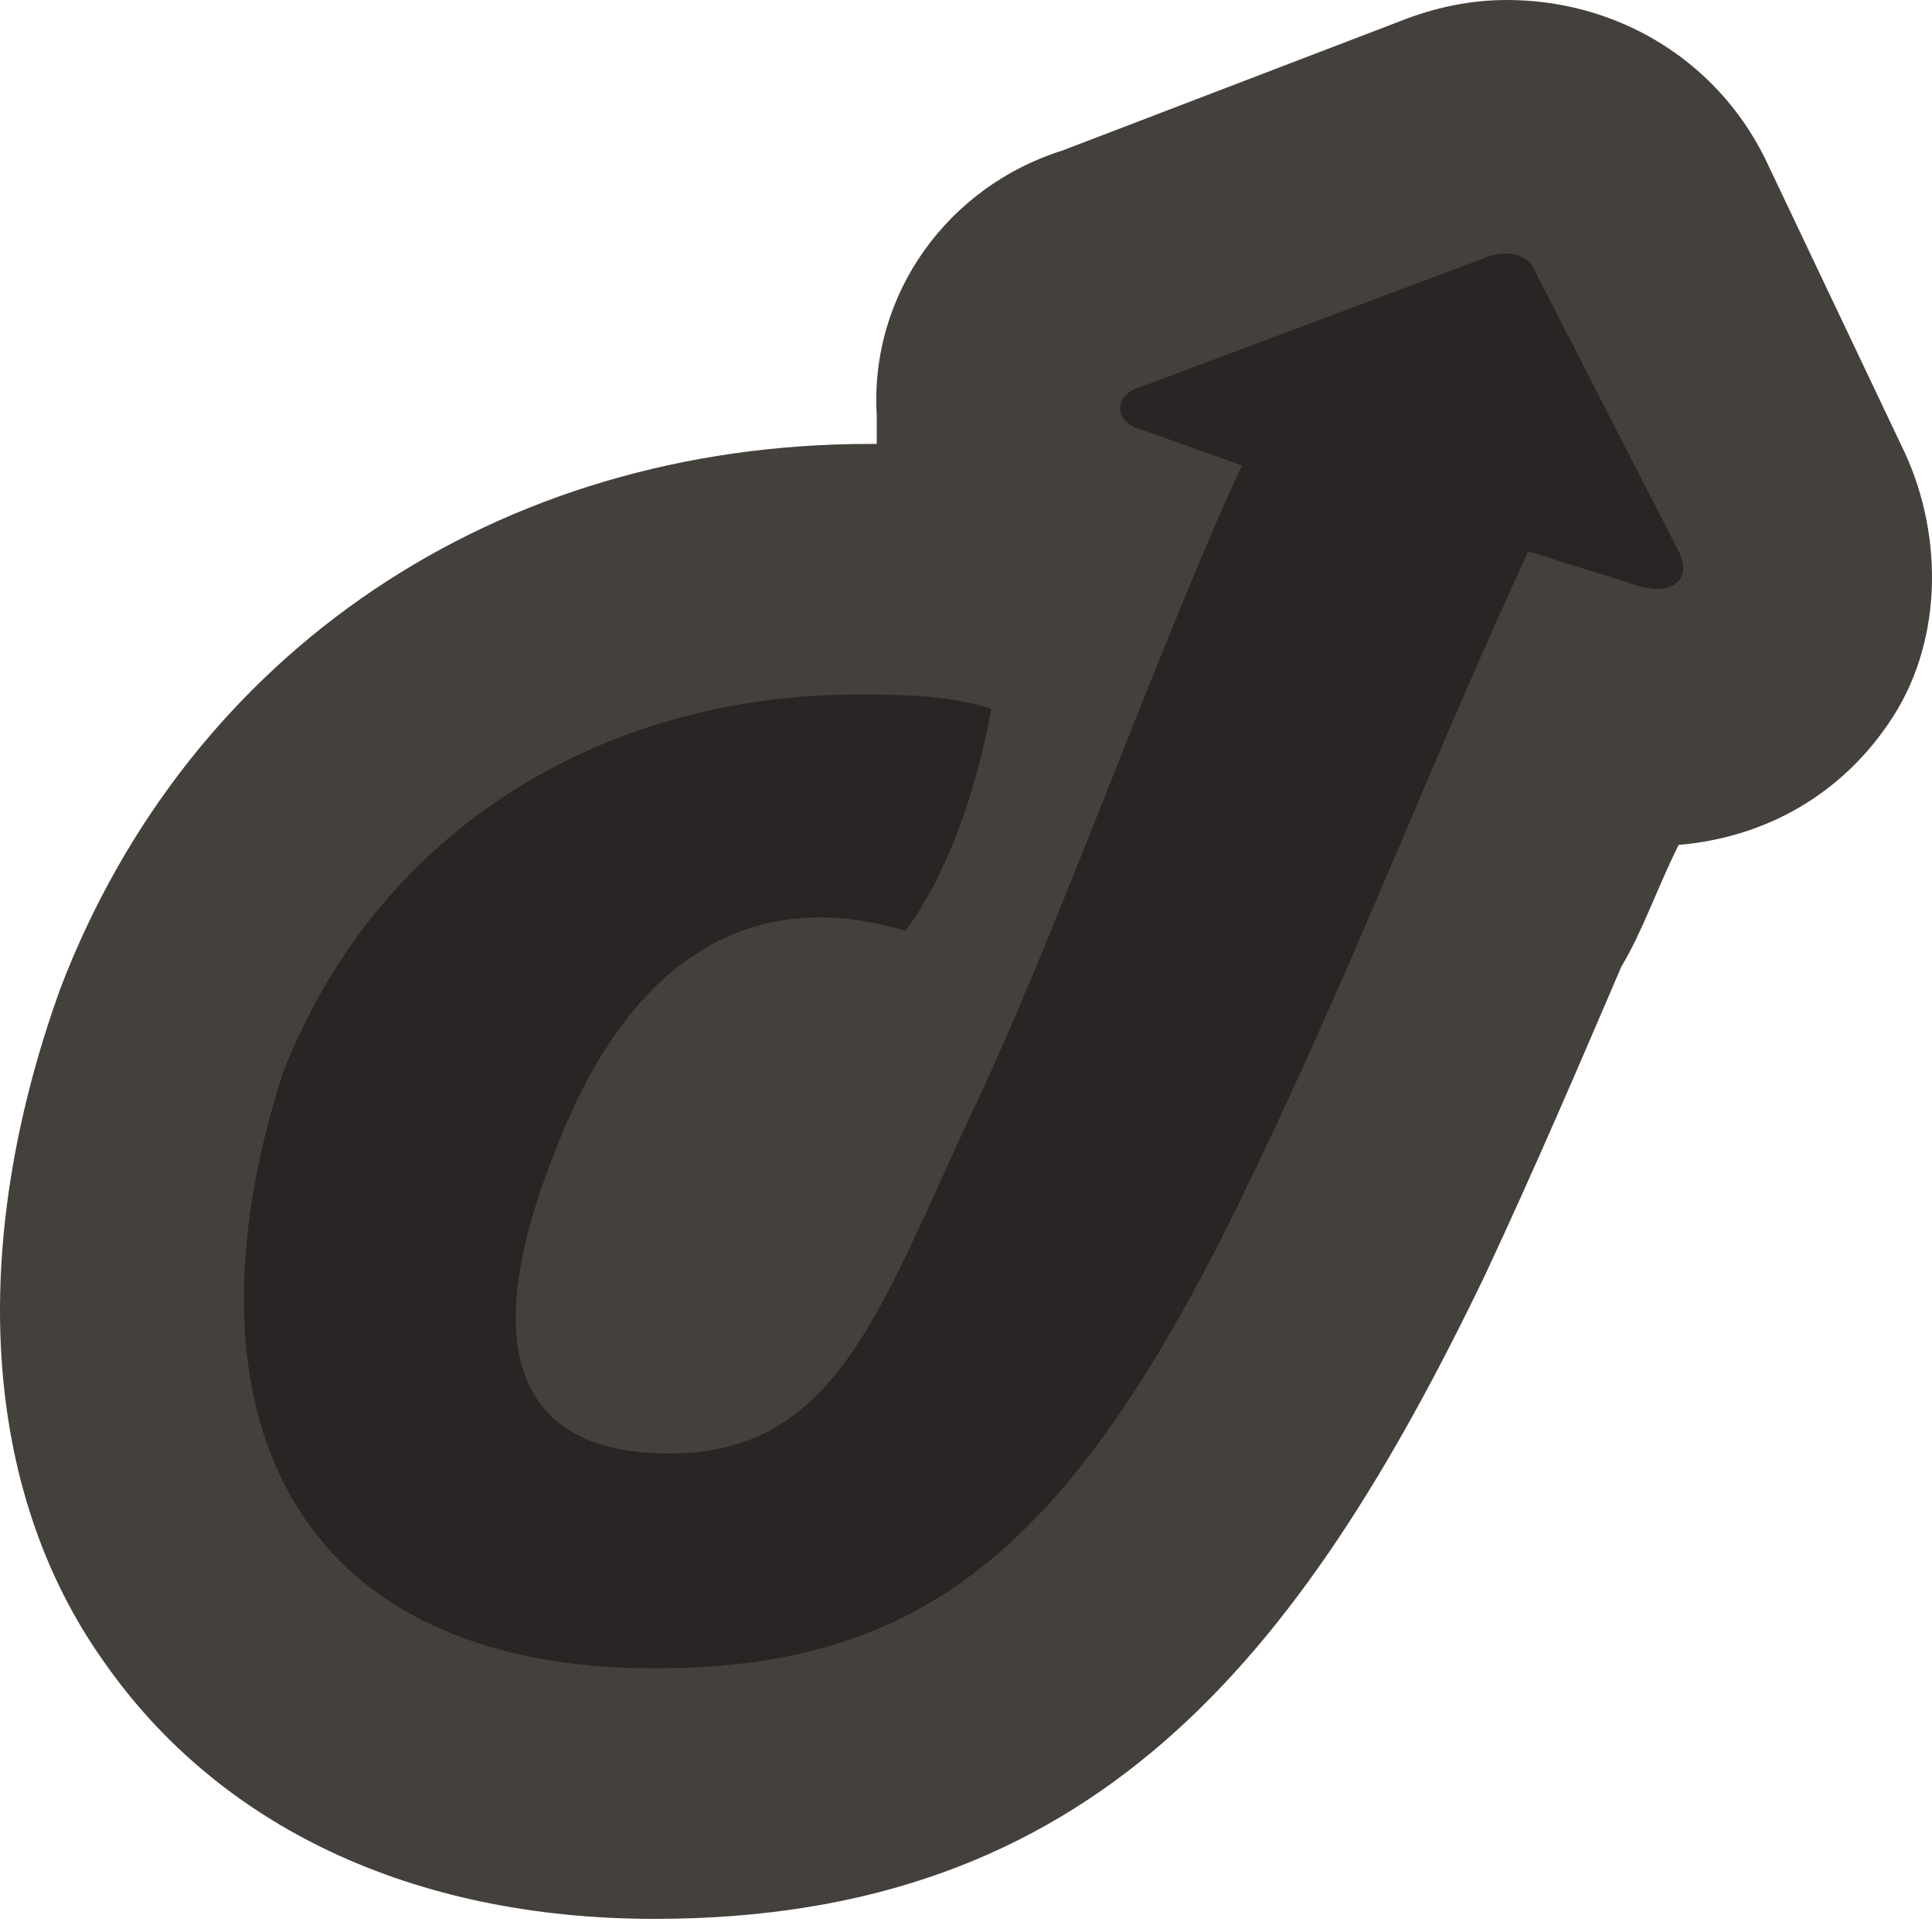 <svg width="72" height="72" viewBox="0 0 72 72" fill="none" xmlns="http://www.w3.org/2000/svg">
<path d="M24.402 71.511C15.329 71.511 8.125 68.042 3.856 61.905C-0.68 55.501 -1.214 46.429 2.255 36.823C7.058 24.282 18.532 16.544 32.407 16.544H32.674C32.674 16.277 32.674 16.01 32.674 15.476C32.407 10.94 35.342 6.938 39.611 5.603L52.152 0.8C53.487 0.267 54.821 0 56.155 0C60.157 0 63.893 2.135 65.761 5.87L70.831 16.544C72.432 19.746 72.432 23.748 70.564 26.683C68.696 29.618 65.761 31.219 62.559 31.486C61.758 33.087 61.225 34.688 60.424 36.022C58.823 39.758 57.222 43.494 55.354 47.496C48.417 61.905 40.679 71.511 24.402 71.511Z" fill="#44403C"/>
<path d="M24.402 62.173C34.541 62.173 40.145 57.637 46.816 43.495C50.551 35.756 53.486 28.018 56.955 20.547L61.225 21.881C62.292 22.148 63.093 21.614 62.559 20.547L57.222 10.14C56.955 9.34 55.888 9.34 55.354 9.607L42.546 14.41C41.479 14.677 41.479 15.744 42.546 16.011L46.282 17.345C43.08 24.283 39.344 34.956 36.142 41.627C32.674 49.098 31.073 54.168 24.935 54.168C18.798 54.168 17.998 49.632 20.666 42.961C23.601 35.223 28.404 33.088 33.741 34.689C35.342 32.554 36.409 29.352 36.943 26.417C35.342 25.884 33.474 25.884 31.873 25.884C23.068 25.884 14.262 30.42 10.527 40.026C6.524 52.567 10.793 62.173 24.402 62.173Z" fill="#282524"/>
</svg>
